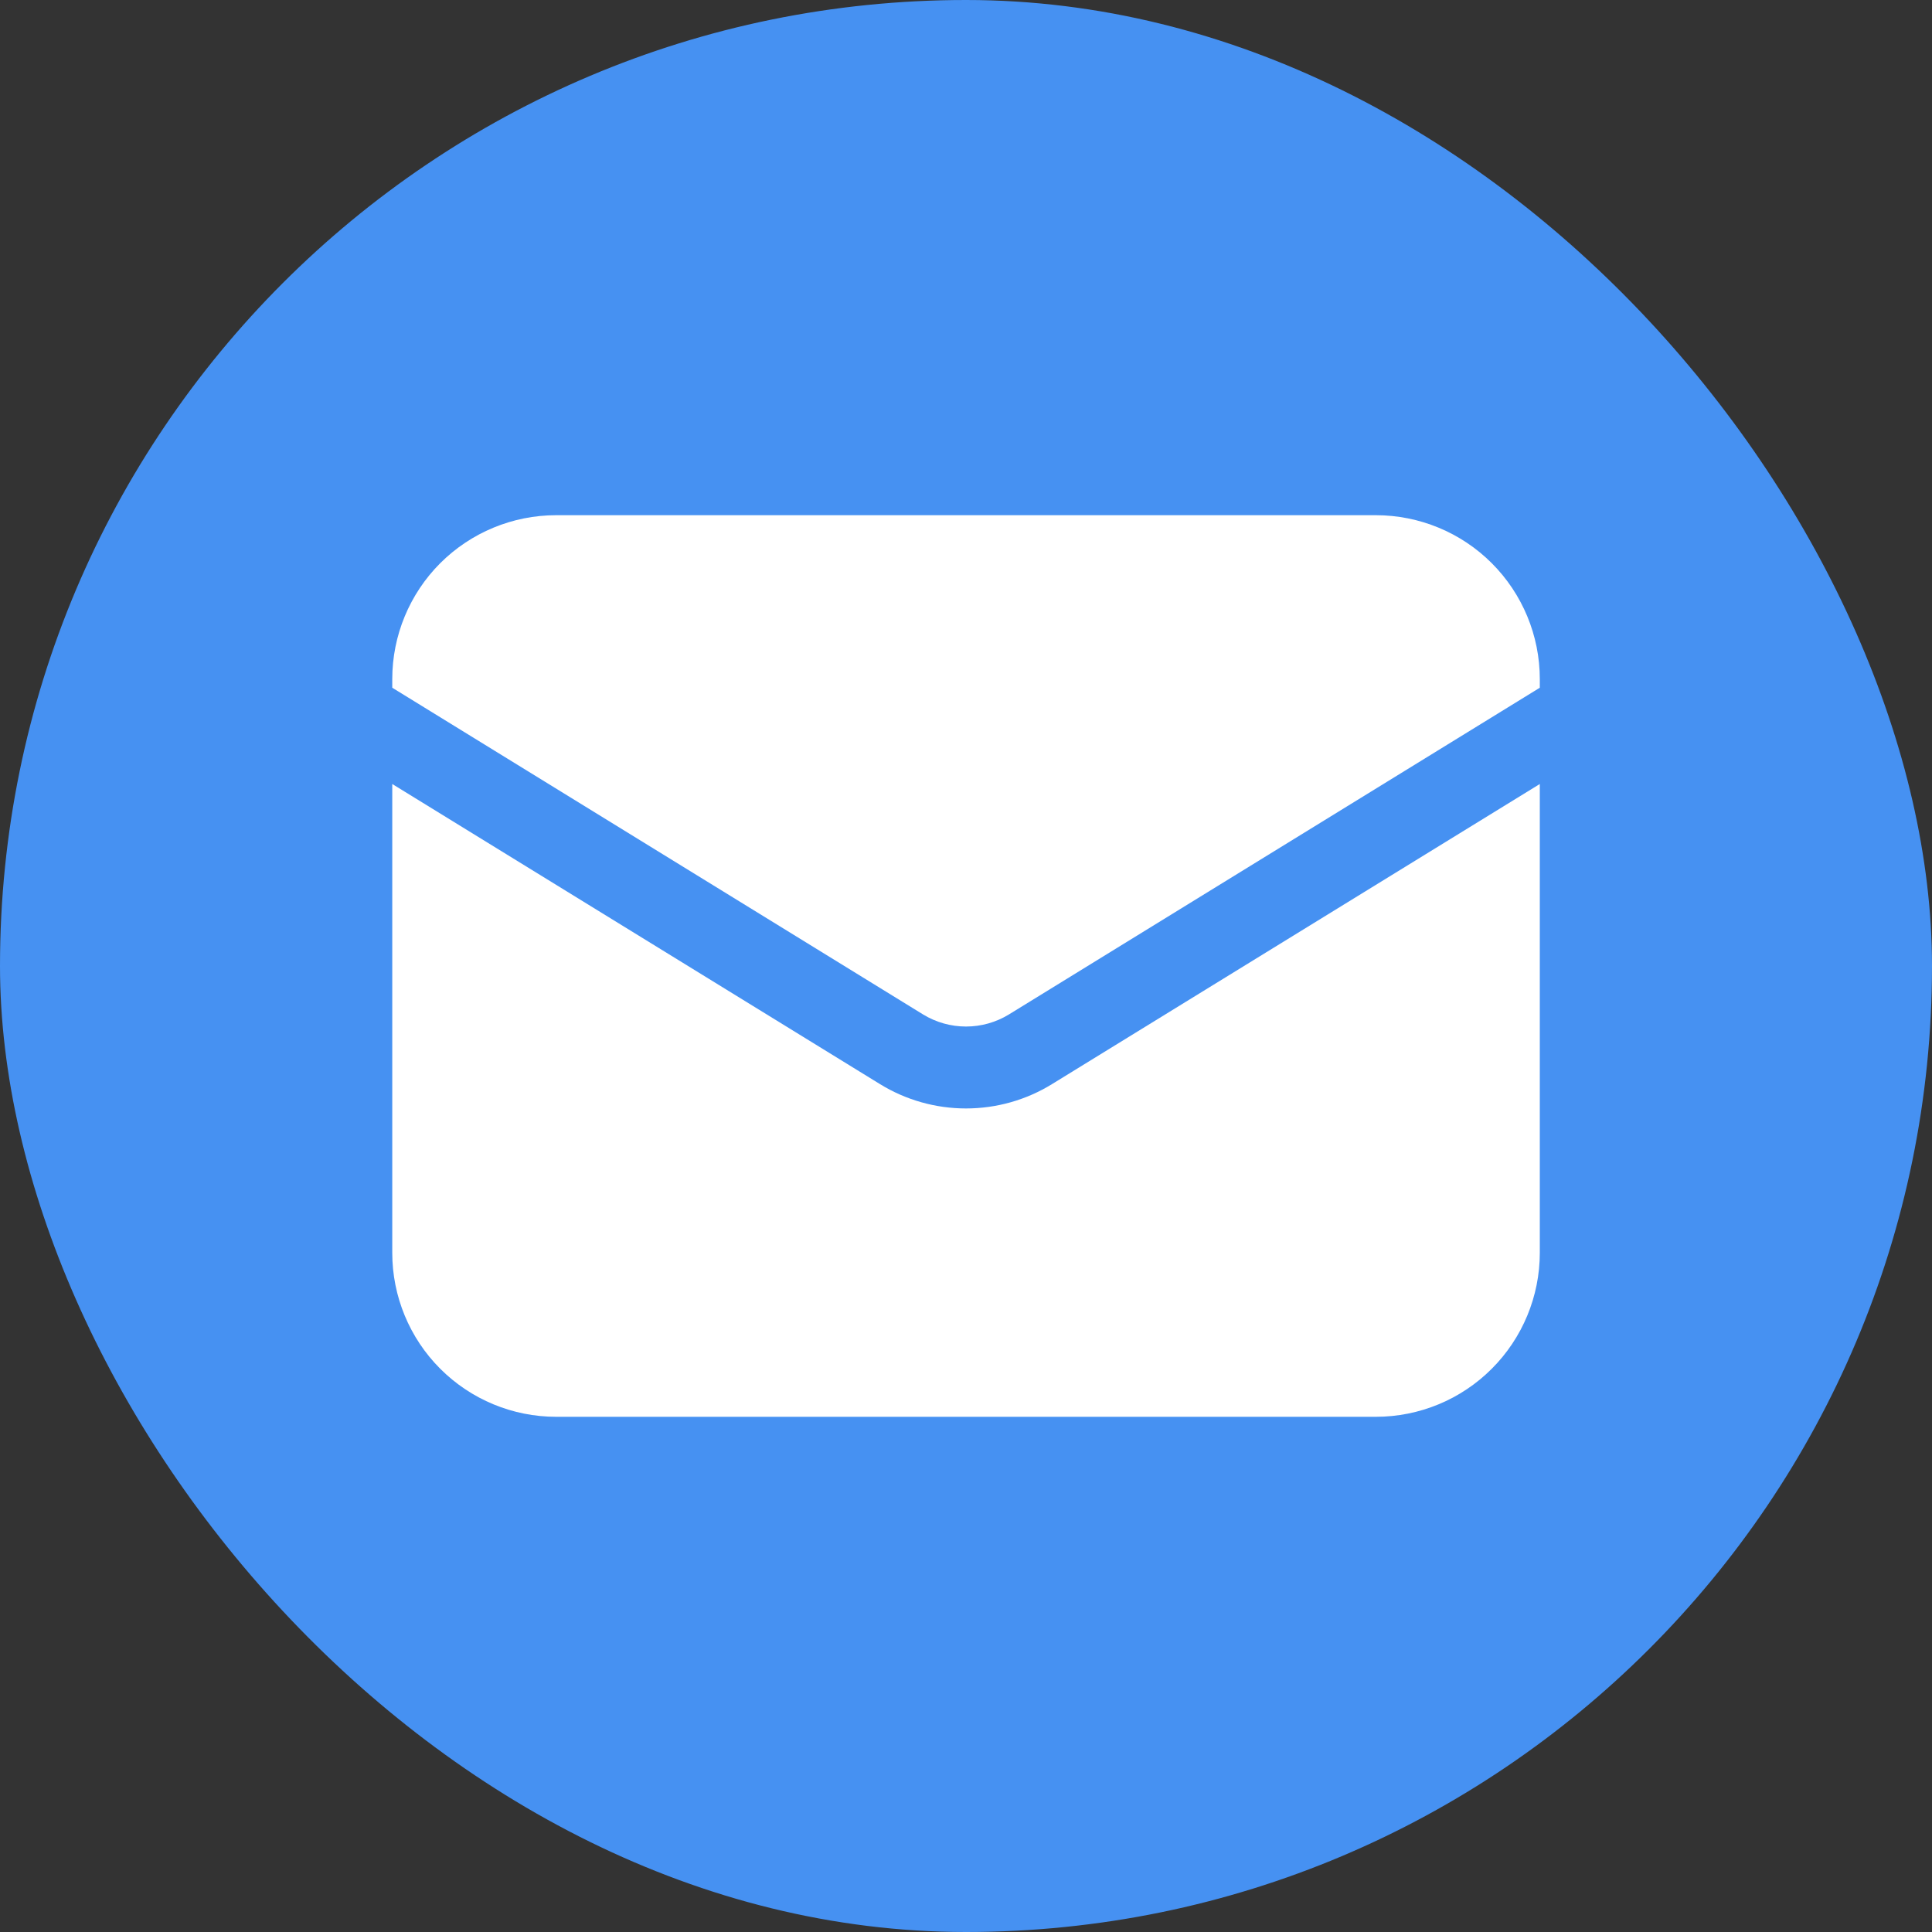 <svg width="30" height="30" viewBox="0 0 30 30" fill="none" xmlns="http://www.w3.org/2000/svg">
	<rect x="0" y="0" width="30" height="30" fill="#333333" stroke="none"/>
	<rect width="30" height="30" rx="15" fill="#4691F2" />
	<path d="M6.091 12.174V19.454C6.091 20.129 6.359 20.777 6.836 21.254C7.314 21.732 7.961 22 8.636 22H21.364C22.039 22 22.687 21.732 23.164 21.254C23.641 20.777 23.91 20.129 23.91 19.454V12.174L16.334 16.835C15.933 17.082 15.471 17.212 15 17.212C14.529 17.212 14.068 17.082 13.666 16.835L6.091 12.174Z" fill="white" />
	<path d="M23.91 10.679V10.545C23.91 9.87 23.641 9.222 23.164 8.745C22.687 8.268 22.039 8 21.364 8H8.636C7.961 8 7.314 8.268 6.836 8.745C6.359 9.222 6.091 9.87 6.091 10.545V10.679L14.333 15.752C14.534 15.875 14.765 15.94 15 15.94C15.236 15.94 15.466 15.875 15.667 15.752L23.91 10.679Z" fill="white" />
</svg>
